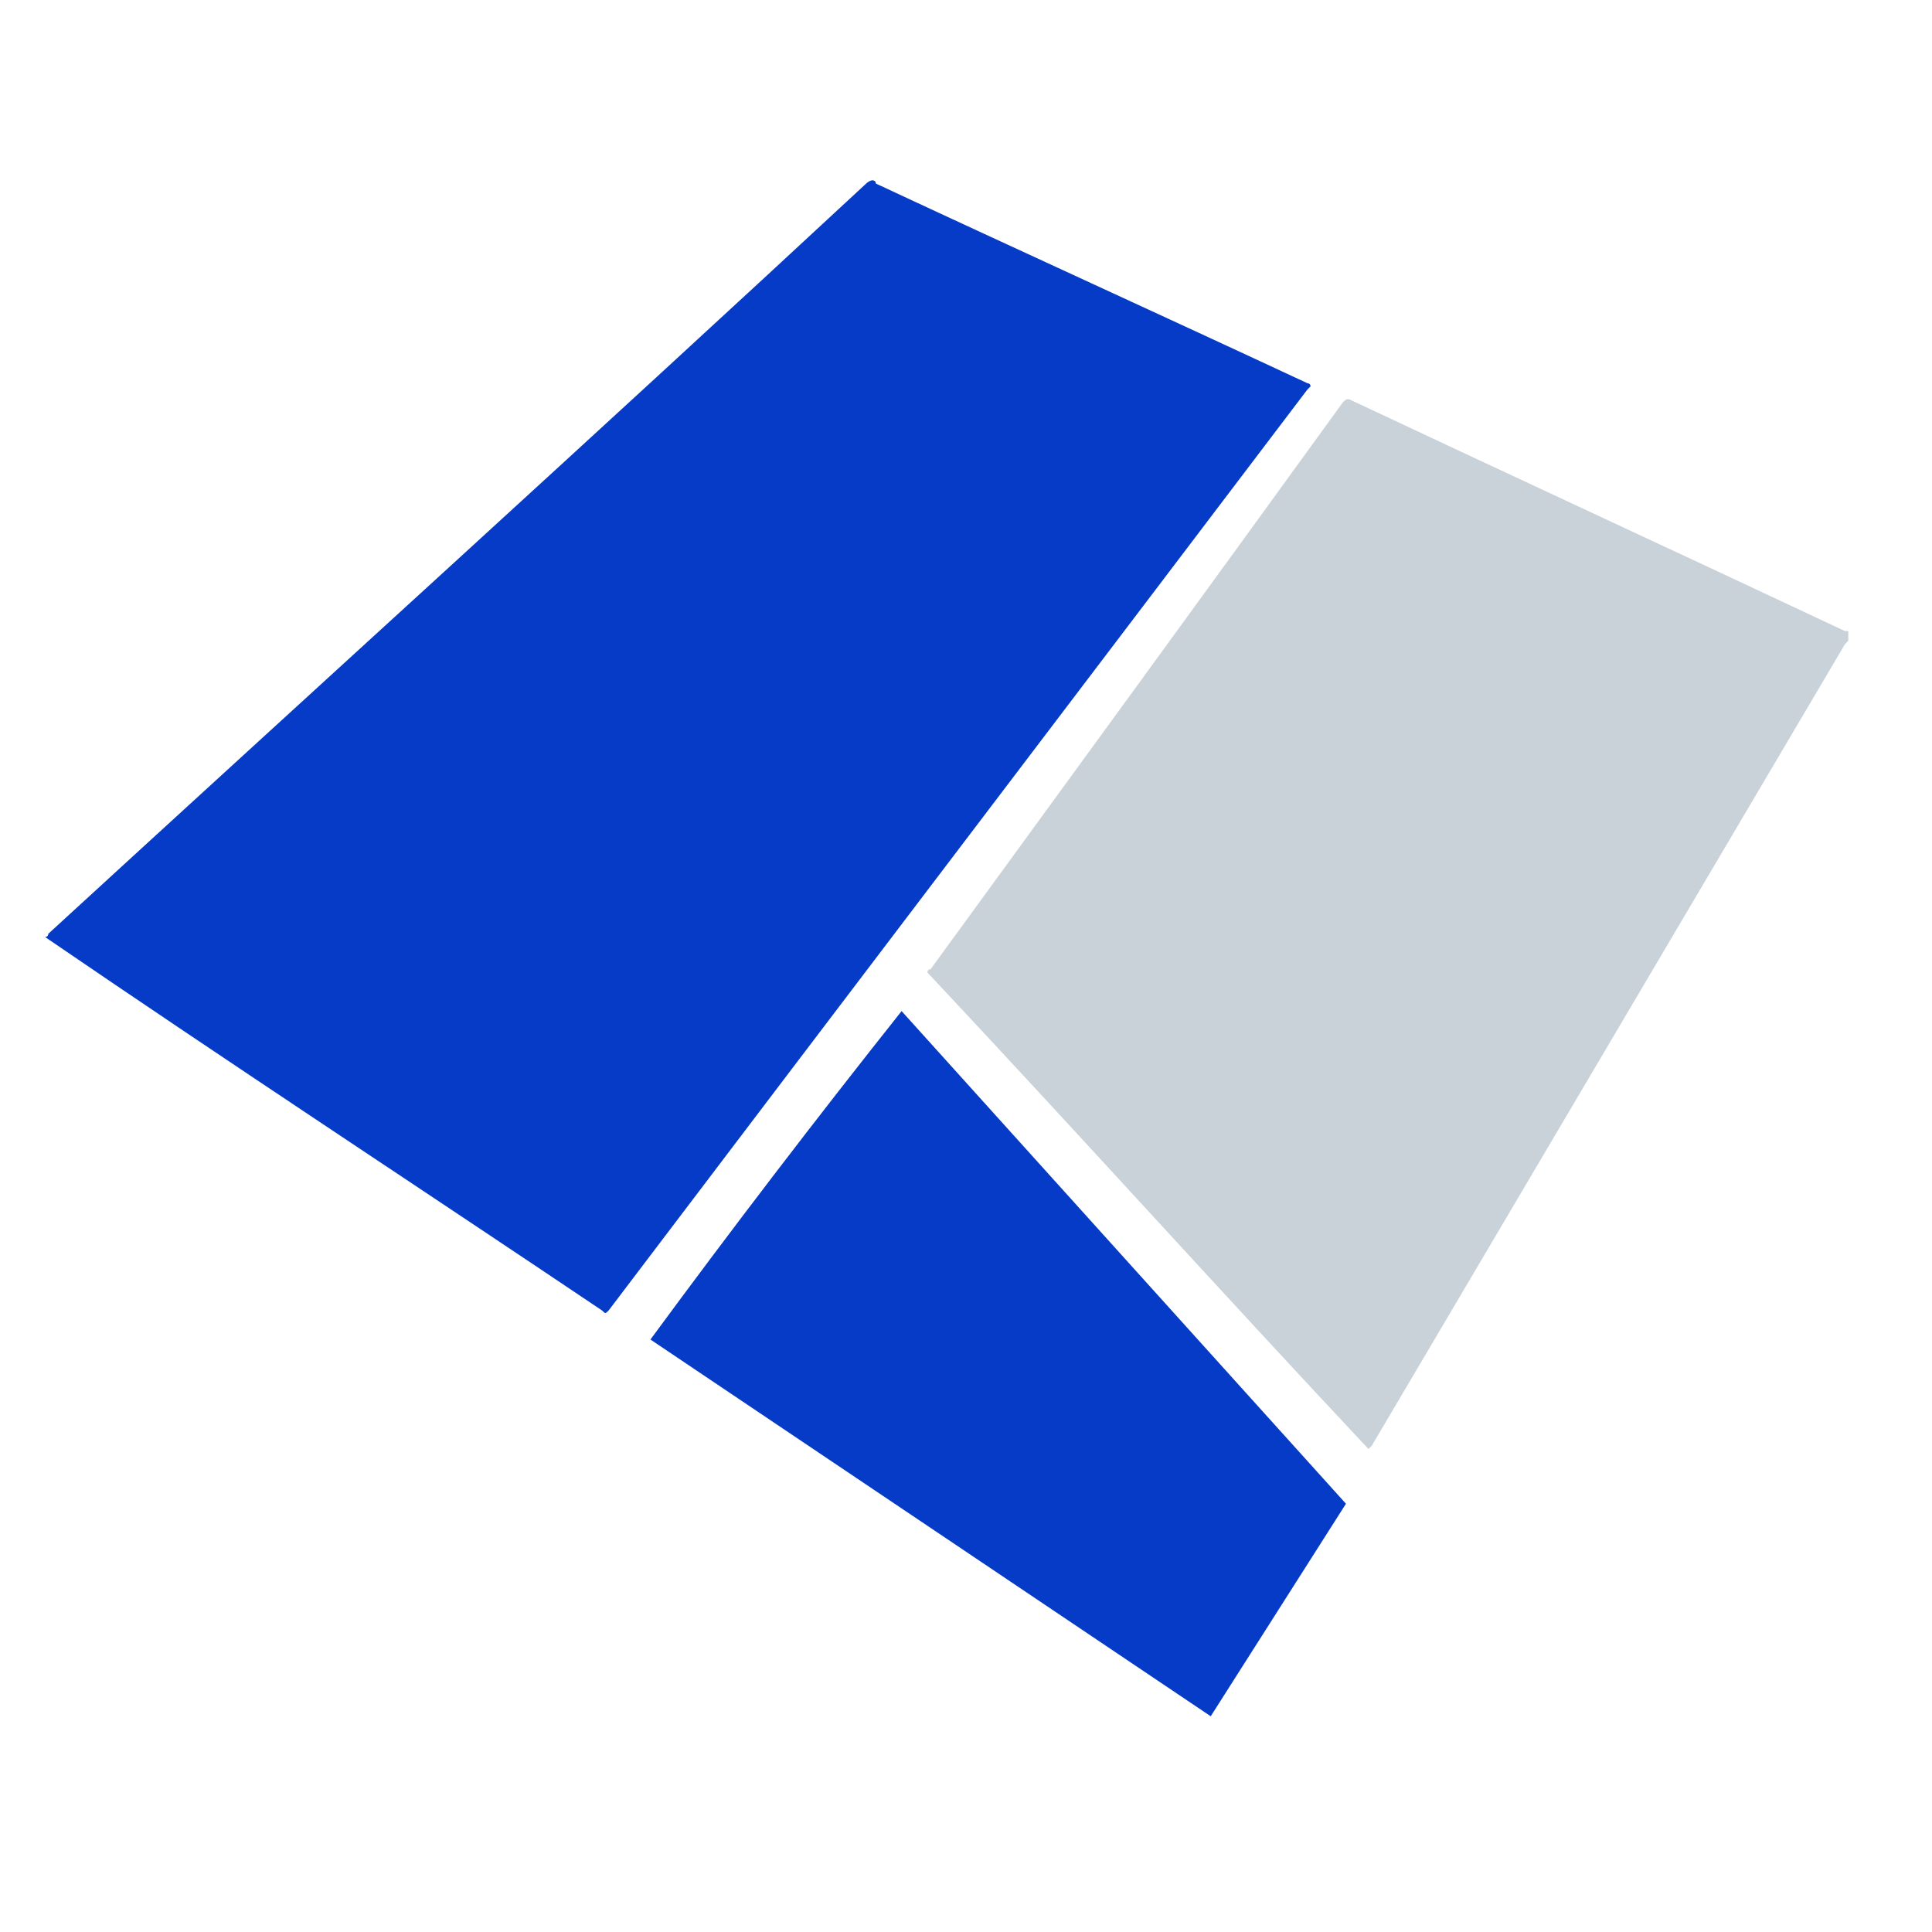 <?xml version="1.0" encoding="utf-8"?>
<!-- Generator: Adobe Illustrator 21.1.0, SVG Export Plug-In . SVG Version: 6.00 Build 0)  -->
<svg version="1.1" id="Layer_1" xmlns="http://www.w3.org/2000/svg" xmlns:xlink="http://www.w3.org/1999/xlink" x="0px" y="0px"
	 viewBox="0 0 60 60" style="enable-background:new 0 0 60 60;" xml:space="preserve">
<style type="text/css">
	.st0{fill:#053BC6;}
	.st1{fill:#C9D1D9;}
</style>
<path class="st0" d="M27.1,5.6c0,0,0.1,0,0.1,0.1c4.5,2.1,8.9,4.1,13.4,6.2c0,0,0.1,0,0.1,0.1c0,0-0.1,0.1-0.1,0.1
	c-7.2,9.5-14.5,19.1-21.7,28.6c-0.1,0.1-0.1,0.1-0.2,0C12.9,36.8,7.1,33,1.4,29.1c0,0,0,0,0,0c0,0,0,0,0,0c0,0,0.1,0,0.1-0.1
	c8.5-7.8,17-15.5,25.4-23.3C26.9,5.7,27,5.6,27.1,5.6C27,5.6,27,5.6,27.1,5.6z"/>
<path class="st1" d="M57.4,19.9c0,0-0.1,0.1-0.1,0.1c-4.9,8.3-9.8,16.6-14.7,24.9c0,0-0.1,0.1-0.1,0.1c-4.6-4.9-9.1-9.9-13.7-14.8
	c0,0,0-0.1,0.1-0.1c4.3-5.9,8.6-11.8,12.8-17.6c0.1-0.1,0.1-0.1,0.2-0.1c5.1,2.4,10.3,4.8,15.4,7.2c0,0,0.1,0,0.1,0
	C57.4,19.8,57.4,19.8,57.4,19.9z"/>
<path class="st0" d="M28,31.4c4.6,5.1,9.2,10.2,13.8,15.3c-1.4,2.2-2.8,4.4-4.2,6.6c-5.8-3.9-11.6-7.8-17.4-11.7
	C22.7,38.2,25.3,34.8,28,31.4z"/>
</svg>
